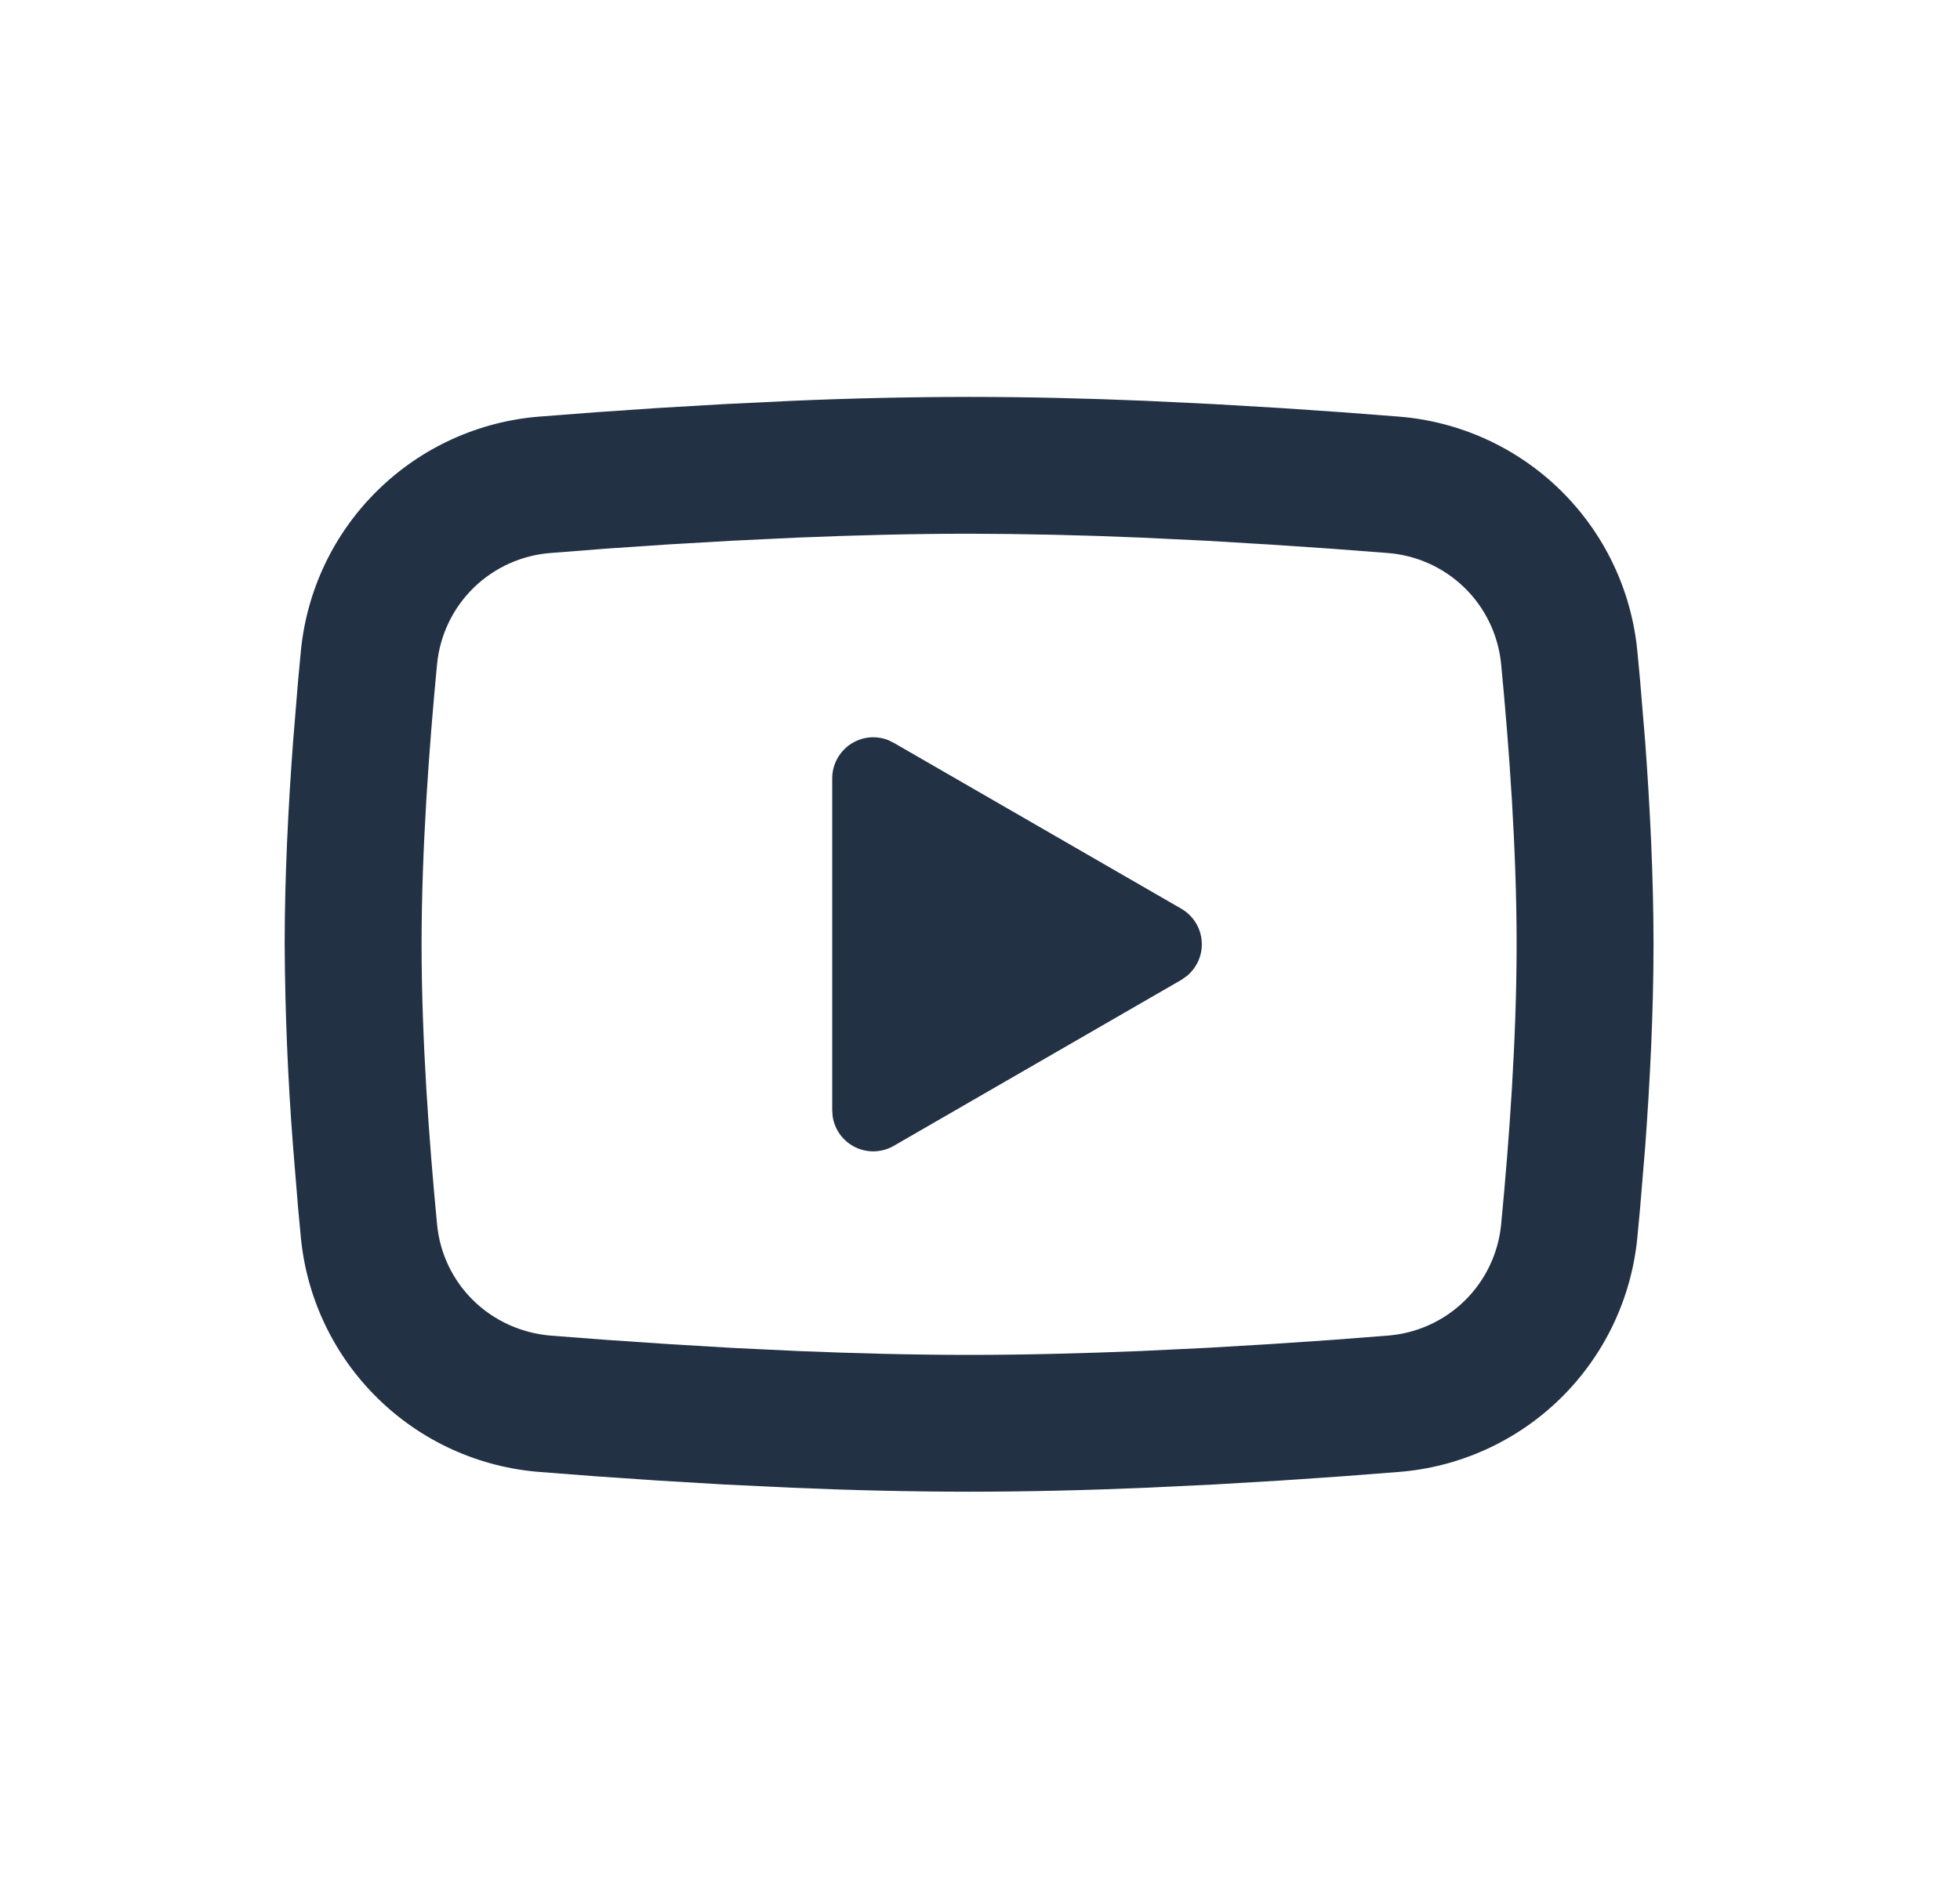 <svg width="33" height="32" viewBox="0 0 33 32" fill="none" xmlns="http://www.w3.org/2000/svg">
<path d="M16.317 6.684C17.302 6.684 18.312 6.709 19.292 6.75L20.449 6.806L21.556 6.871L22.593 6.942L23.541 7.015C24.569 7.094 25.536 7.533 26.272 8.254C27.009 8.976 27.467 9.934 27.567 10.96L27.613 11.45L27.7 12.498C27.78 13.585 27.84 14.77 27.84 15.902C27.84 17.035 27.78 18.22 27.7 19.306L27.613 20.355C27.598 20.523 27.583 20.686 27.567 20.845C27.467 21.871 27.009 22.829 26.272 23.551C25.535 24.272 24.568 24.711 23.54 24.789L22.595 24.862L21.558 24.933L20.449 24.999L19.292 25.054C18.301 25.097 17.309 25.12 16.317 25.121C15.325 25.12 14.332 25.097 13.341 25.054L12.184 24.999L11.077 24.933L10.04 24.862L9.093 24.789C8.065 24.711 7.097 24.272 6.361 23.55C5.625 22.829 5.166 21.871 5.066 20.845L5.02 20.355L4.934 19.306C4.846 18.174 4.799 17.038 4.793 15.902C4.793 14.77 4.853 13.585 4.934 12.498L5.02 11.45C5.035 11.281 5.05 11.119 5.066 10.96C5.166 9.934 5.624 8.976 6.361 8.255C7.097 7.533 8.064 7.094 9.091 7.015L10.037 6.942L11.075 6.871L12.183 6.806L13.34 6.75C14.332 6.707 15.324 6.685 16.317 6.684ZM16.317 8.988C15.366 8.988 14.388 9.014 13.436 9.053L12.309 9.107L11.227 9.17L10.21 9.239L9.279 9.312C8.79 9.347 8.329 9.554 7.977 9.896C7.626 10.238 7.407 10.694 7.359 11.182C7.225 12.575 7.098 14.31 7.098 15.902C7.098 17.495 7.225 19.229 7.359 20.622C7.457 21.627 8.255 22.409 9.279 22.493L10.21 22.564L11.227 22.633L12.309 22.698L13.436 22.752C14.388 22.791 15.366 22.817 16.317 22.817C17.267 22.817 18.246 22.791 19.198 22.752L20.325 22.698L21.407 22.634L22.423 22.565L23.354 22.493C23.843 22.458 24.305 22.251 24.656 21.909C25.008 21.566 25.226 21.111 25.274 20.622C25.409 19.229 25.535 17.495 25.535 15.902C25.535 14.31 25.409 12.575 25.274 11.182C25.226 10.694 25.008 10.238 24.656 9.896C24.305 9.554 23.843 9.347 23.354 9.312L22.423 9.241L21.407 9.172L20.325 9.107L19.198 9.053C18.238 9.012 17.277 8.99 16.317 8.988ZM14.012 13.108C14.012 12.995 14.039 12.884 14.092 12.785C14.145 12.685 14.221 12.6 14.314 12.536C14.407 12.473 14.514 12.433 14.626 12.42C14.738 12.408 14.851 12.423 14.956 12.464L15.049 12.51L19.889 15.303C19.985 15.359 20.067 15.437 20.127 15.531C20.186 15.624 20.223 15.731 20.232 15.842C20.242 15.953 20.225 16.065 20.182 16.167C20.139 16.27 20.072 16.361 19.987 16.433L19.889 16.502L15.049 19.296C14.952 19.352 14.842 19.384 14.729 19.389C14.617 19.393 14.505 19.37 14.403 19.321C14.301 19.272 14.213 19.199 14.146 19.108C14.079 19.018 14.036 18.912 14.019 18.8L14.012 18.697V13.108Z" fill="#233145"/>
</svg>
